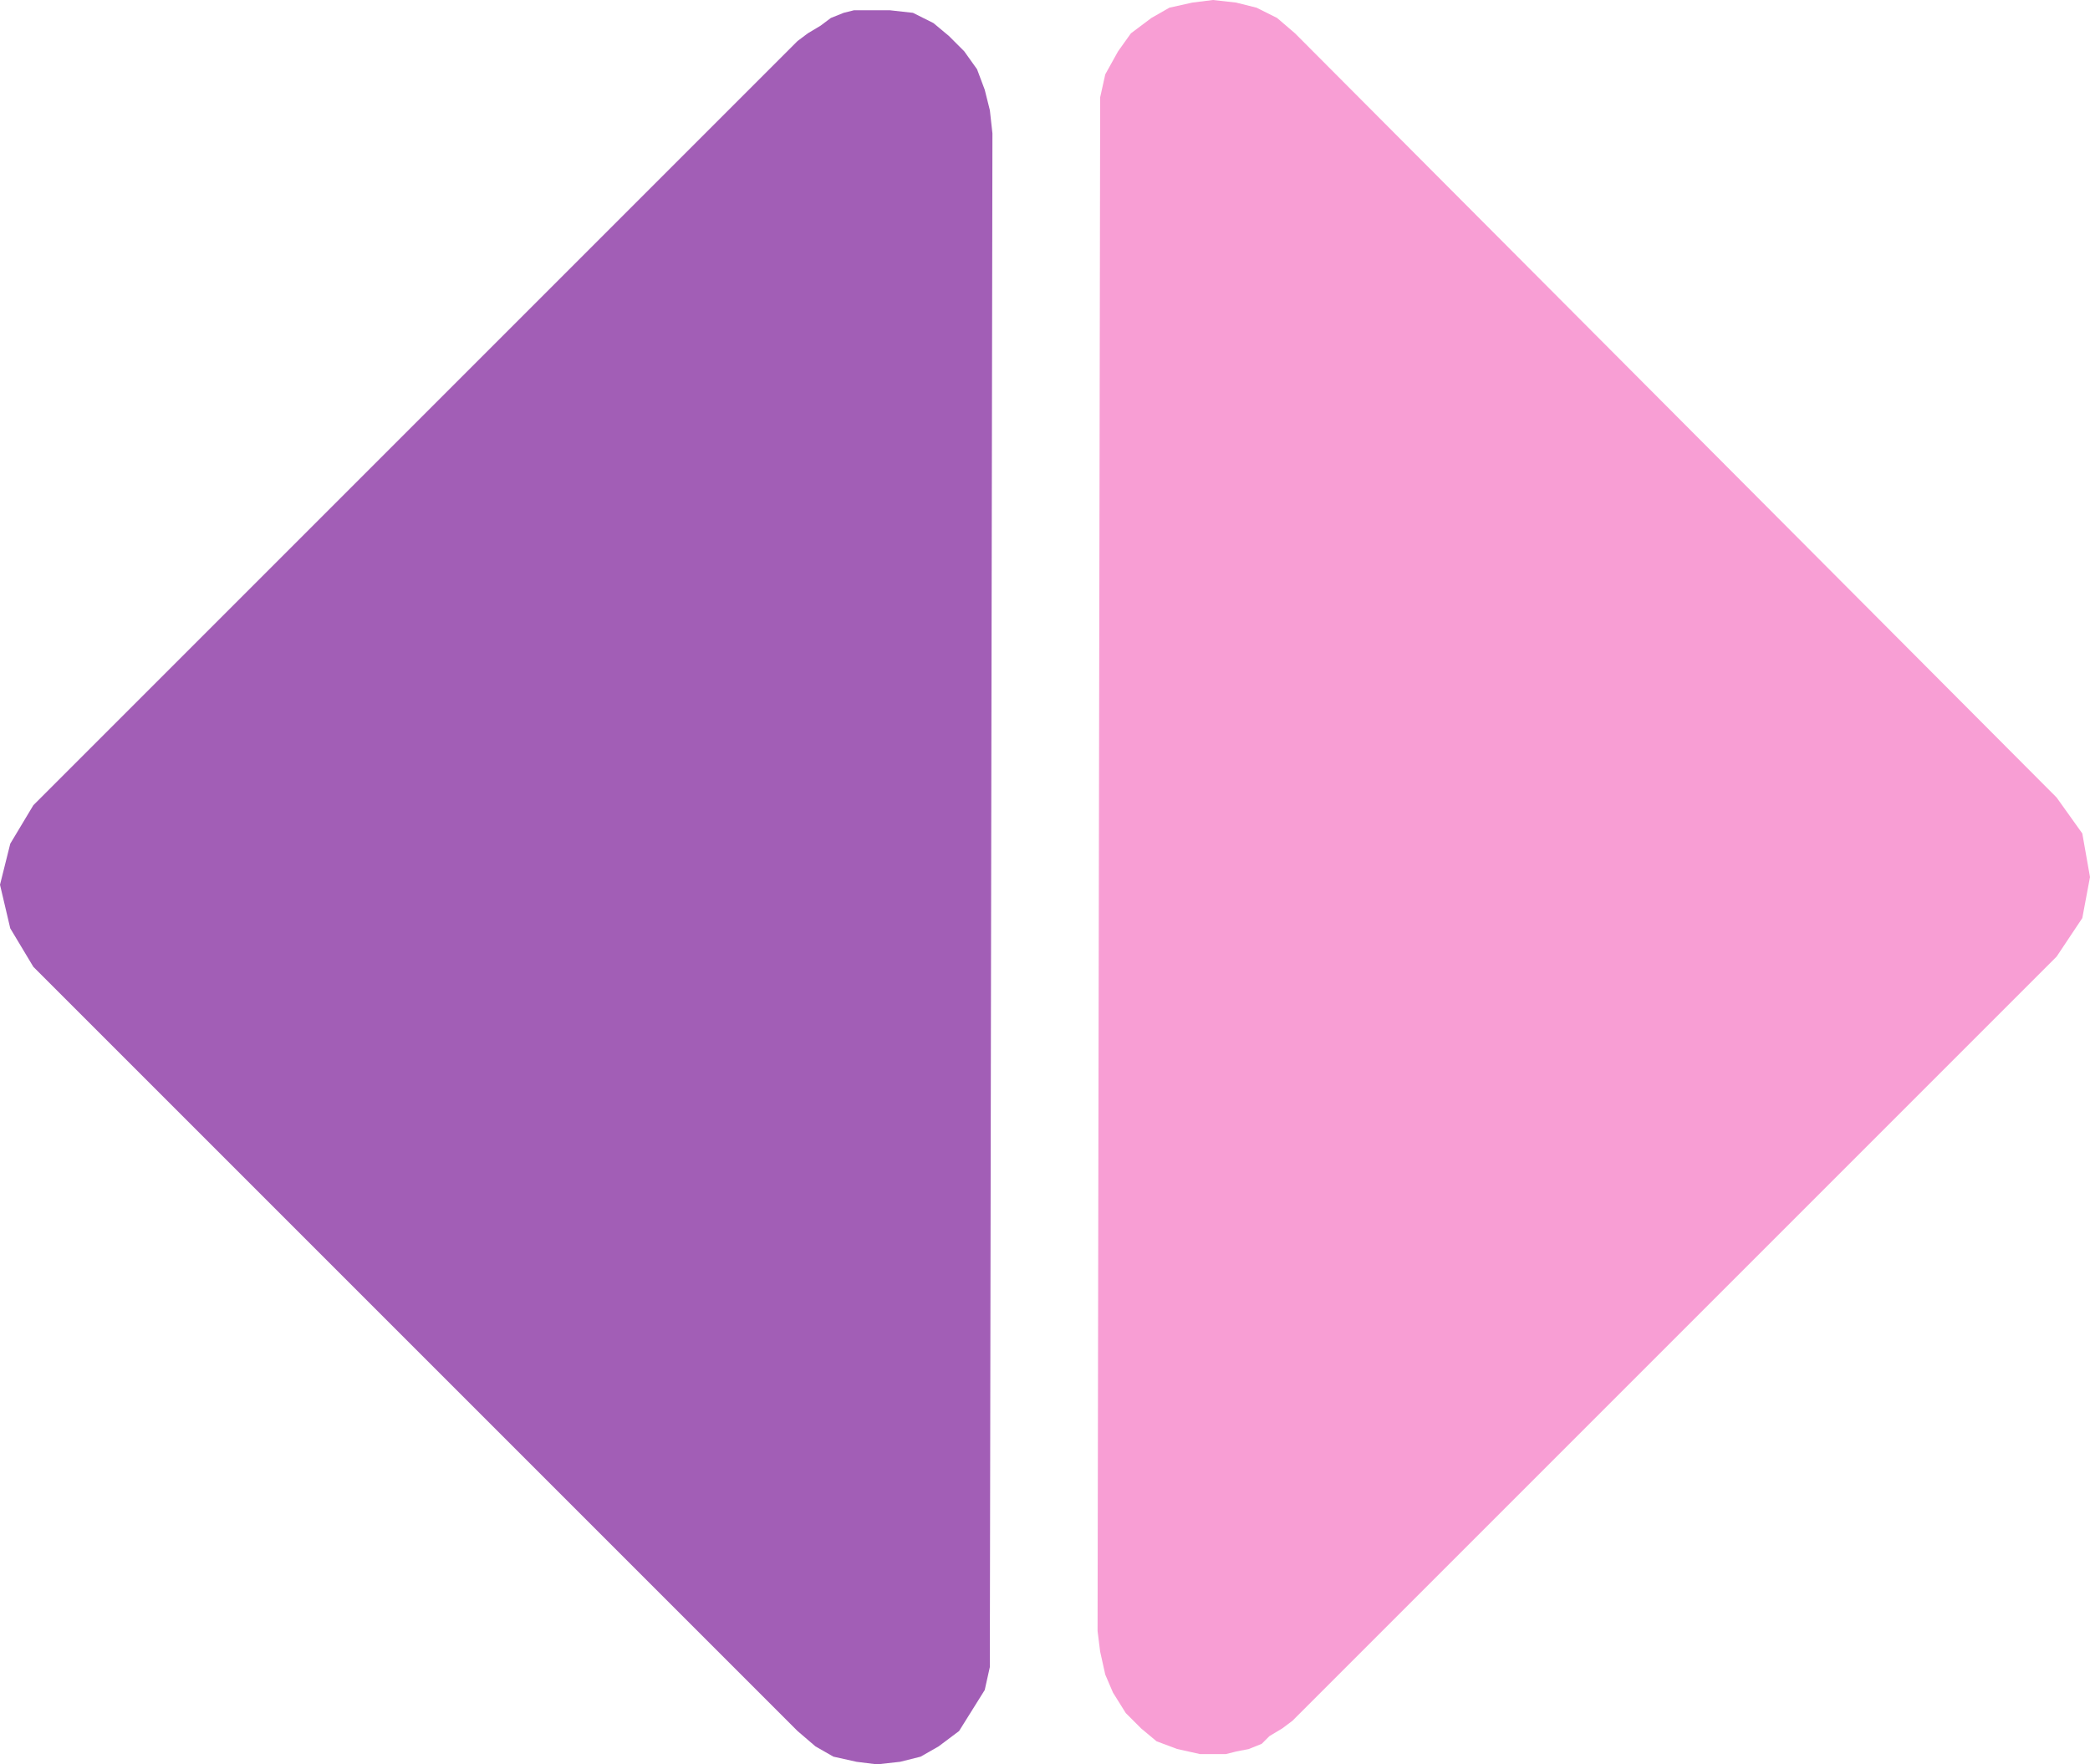 <svg xmlns="http://www.w3.org/2000/svg" width="611.25" height="516"><path fill="#a25eb6" fill-rule="evenodd" d="M289.5 480v7.5l-1.5 6.75-7.5 12-6 4.5-5.25 3-6 1.5-6.75.75-6-.75-6.75-1.5-5.25-3-5.25-4.5-223.5-223.5L3 271.5l-3-12.75 3-12 6.75-11.25L233.25 12l3-2.25L240 7.5l3-2.25 3.75-1.5 3-.75h10.5l6.75.75 6 3 4.5 3.75L282 15l3.75 5.25 2.25 6 1.5 6 .75 6.75-.75 441"/><path fill="#f89ed4" fill-rule="evenodd" d="M321.75 36v-7.5l1.5-6.75L327 15l3.75-5.25 6-4.5 5.25-3 6.75-1.5 6-.75 6.75.75 6 1.5 6 3 5.25 4.5 222.75 223.5 7.5 10.5 2.25 12.75-2.25 12-7.5 11.25L378 503.25l-3 2.25-3.75 2.25L369 510l-3.75 1.5-3.75.75-3 .75H351l-6.75-1.5-6-2.25-4.5-3.75-4.5-4.5-3.75-6-2.25-5.25-1.5-6.75-.75-6 .75-441"/></svg>
